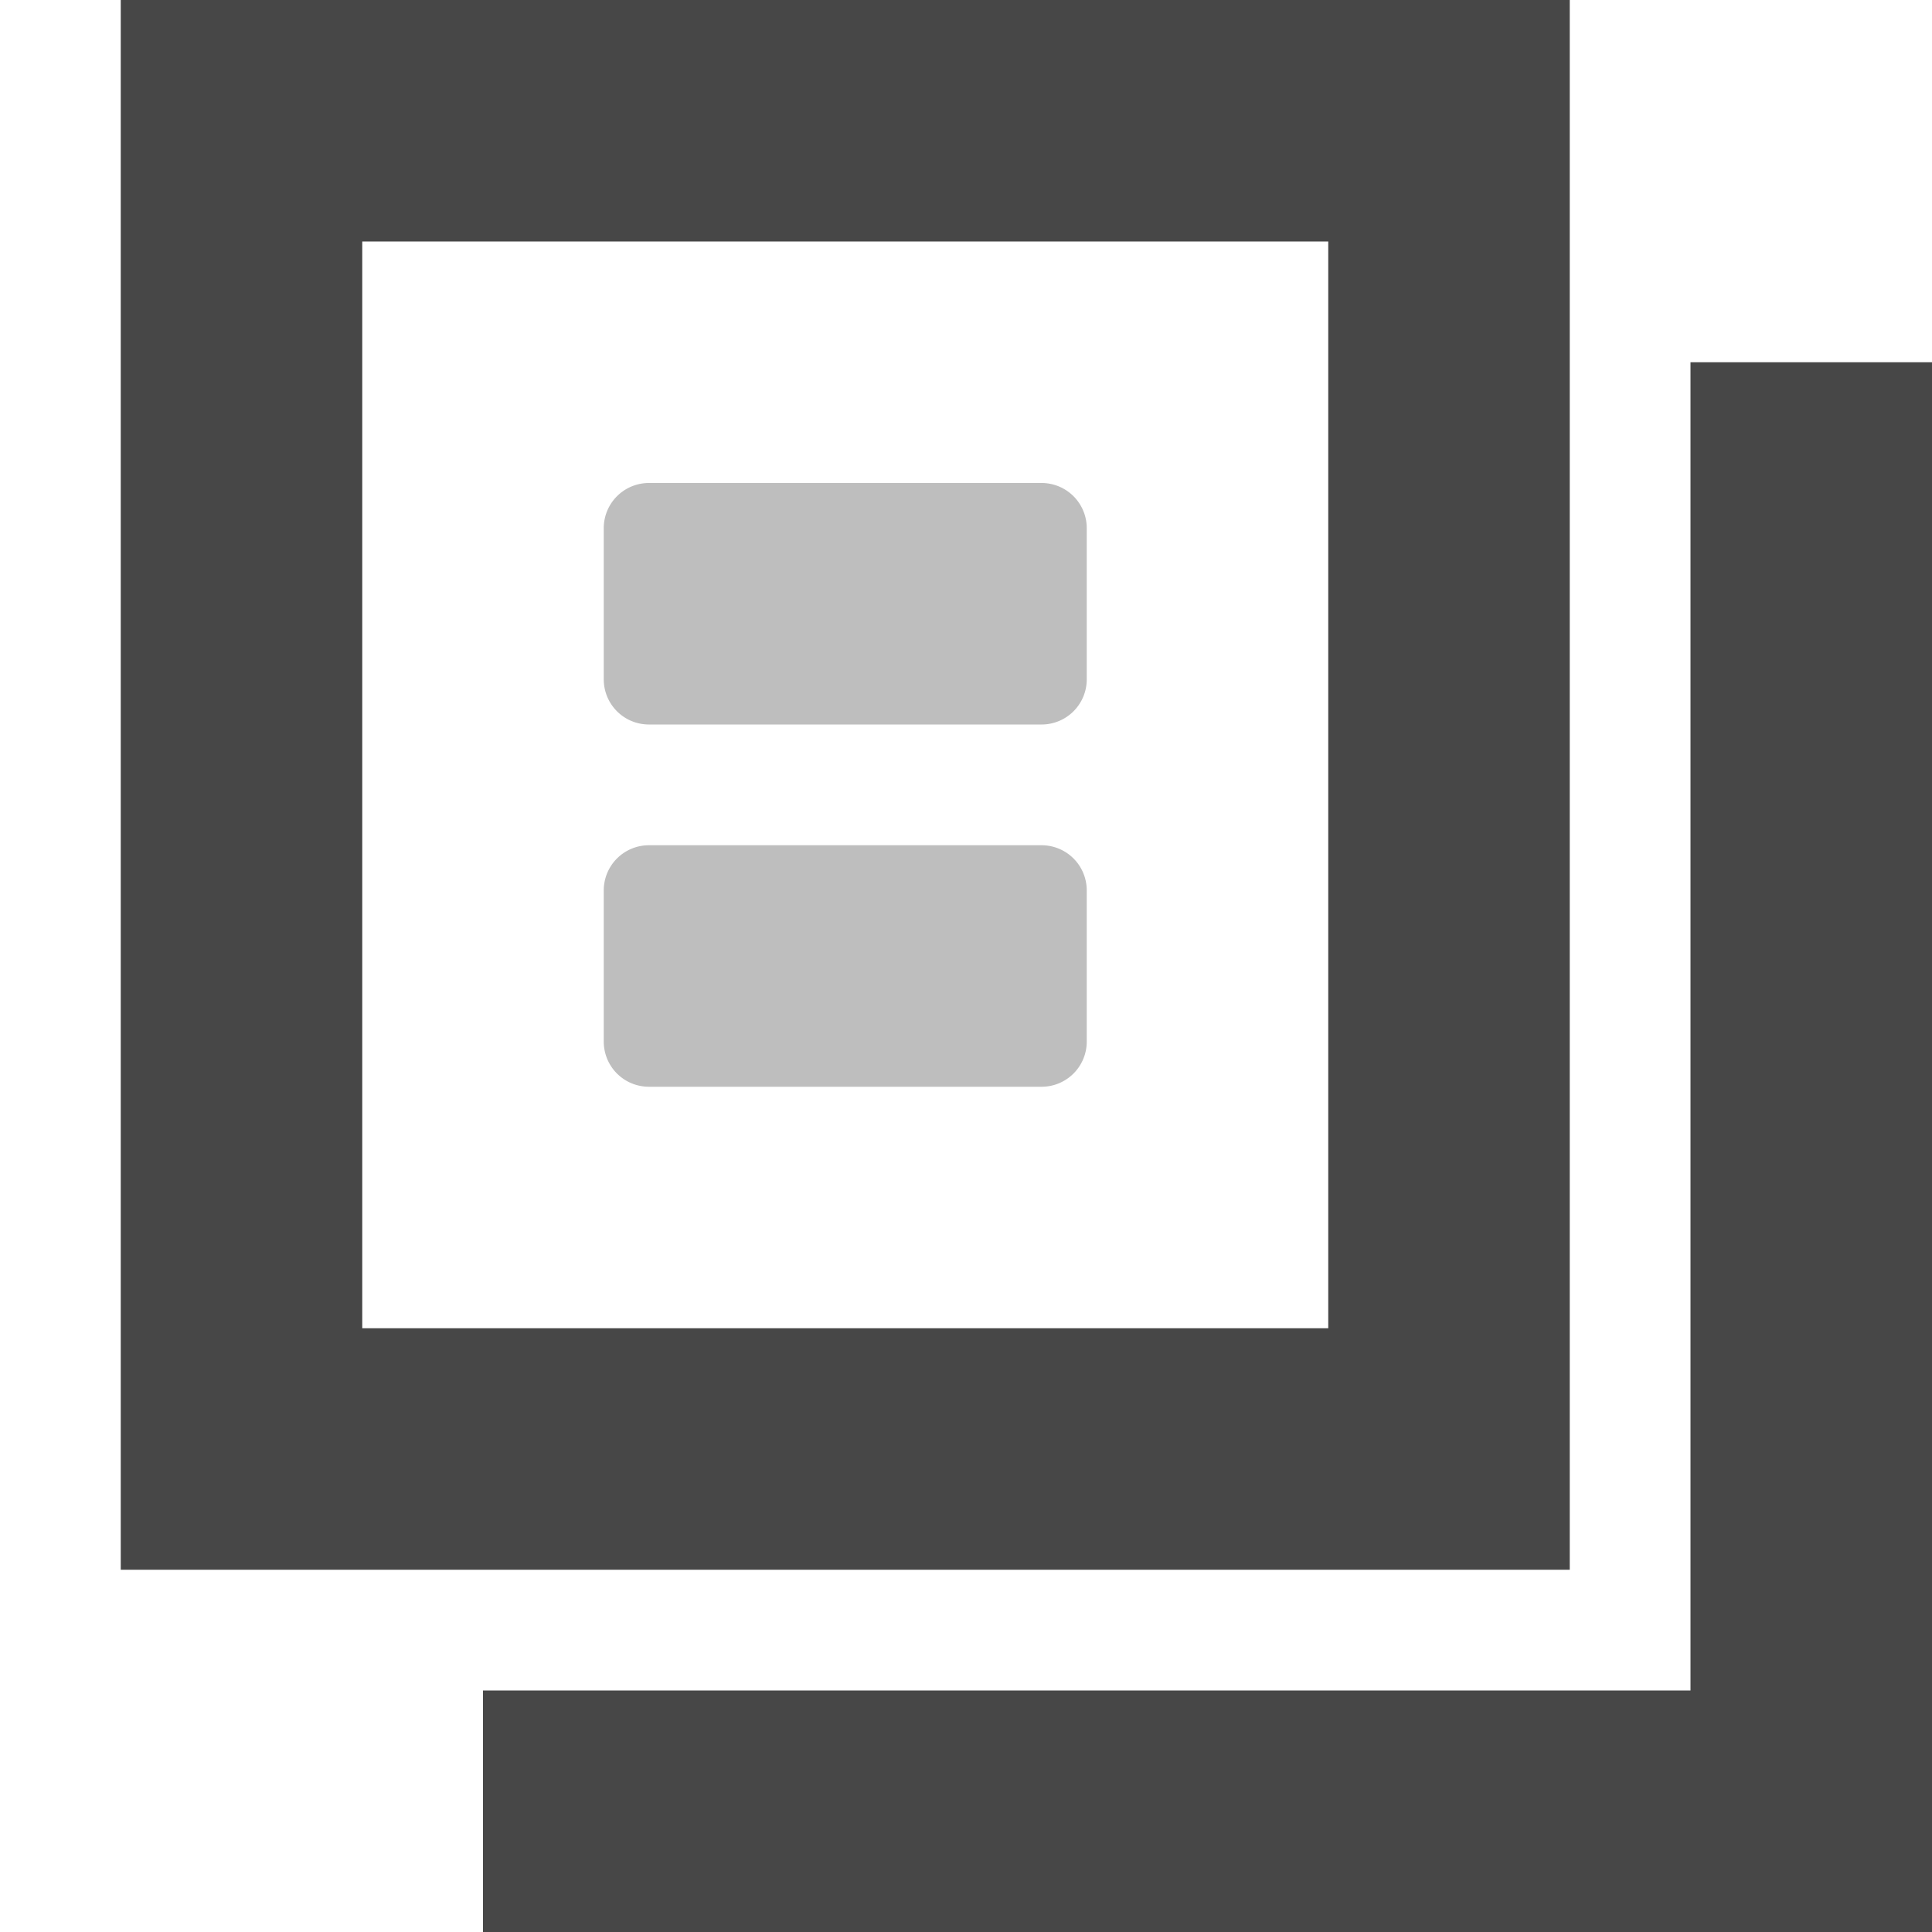 <svg xmlns="http://www.w3.org/2000/svg" width="16" height="16"><g color="#bebebe" fill="#474747"><path d="M1 0v13h12V0zm2 2h8v9H3z" style="line-height:normal;font-variant-ligatures:normal;font-variant-position:normal;font-variant-caps:normal;font-variant-numeric:normal;font-variant-alternates:normal;font-feature-settings:normal;text-indent:0;text-align:start;text-decoration-line:none;text-decoration-style:solid;text-decoration-color:#000;text-transform:none;text-orientation:mixed;shape-padding:0;isolation:auto;mix-blend-mode:normal;marker:none" font-weight="400" font-family="sans-serif" overflow="visible"/><path d="M14 3v11H4v2h12V3z" style="line-height:normal;-inkscape-font-specification:Sans;text-indent:0;text-align:start;text-decoration-line:none;text-transform:none;marker:none" font-weight="400" font-family="Sans" overflow="visible"/><path d="M8.625 4h-3.25A.374.374 0 005 4.375v1.25c0 .208.167.375.375.375h3.25A.374.374 0 009 5.625v-1.25A.374.374 0 008.625 4zm0 3h-3.25A.374.374 0 005 7.375v1.25c0 .208.167.375.375.375h3.25A.374.374 0 009 8.625v-1.25A.374.374 0 008.625 7z" style="marker:none" overflow="visible" opacity=".35"/></g></svg>